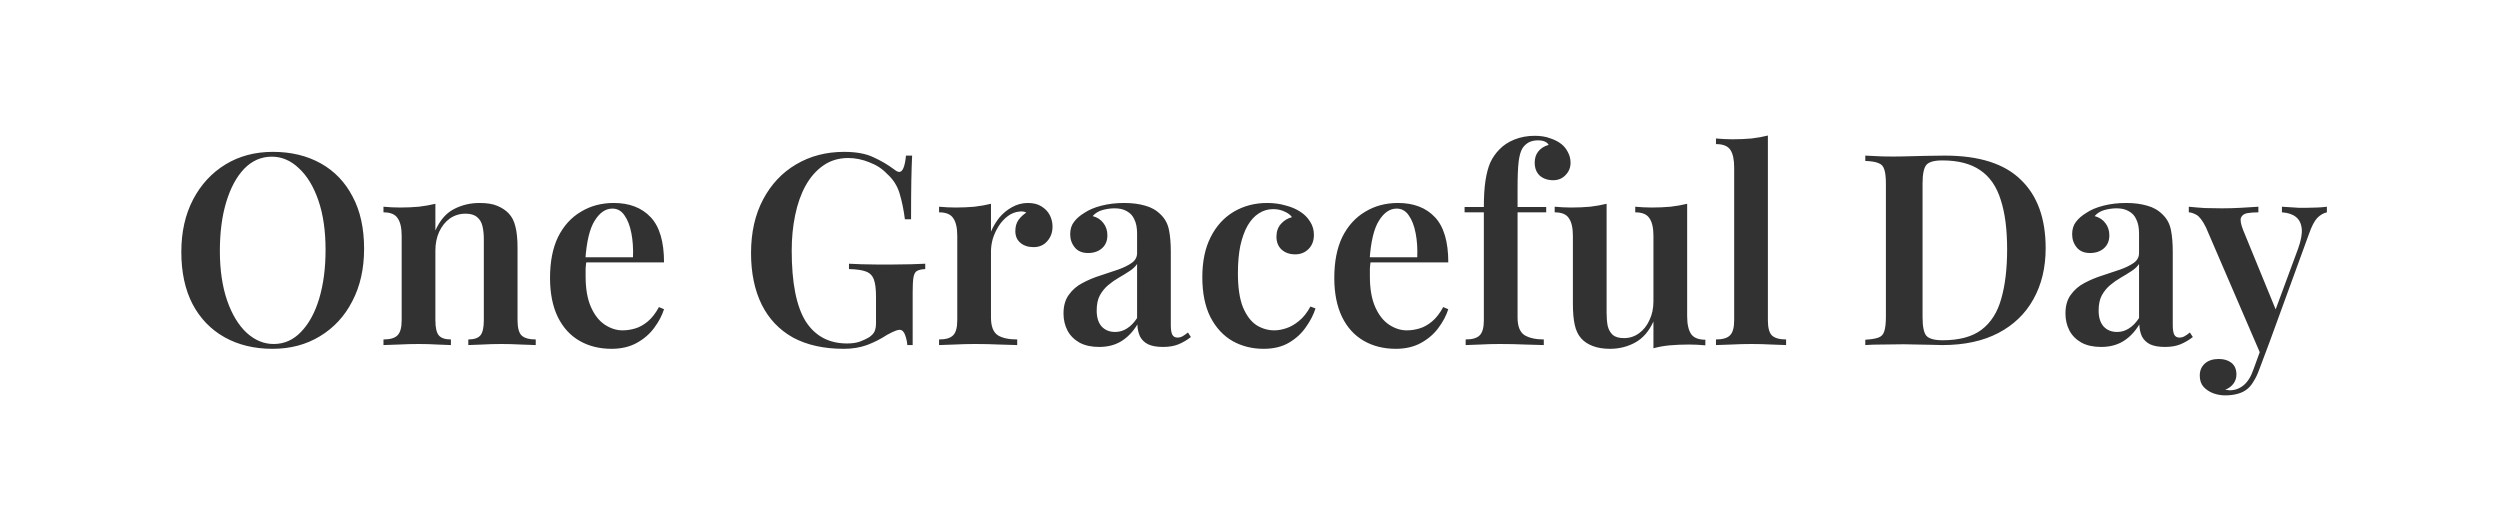 <svg width="355" height="72" viewBox="0 0 355 72" fill="none" xmlns="http://www.w3.org/2000/svg">
<path d="M38.744 21.564C41.328 21.564 43.595 22.109 45.546 23.198C47.497 24.287 49.004 25.858 50.068 27.91C51.157 29.937 51.702 32.407 51.702 35.32C51.702 38.157 51.145 40.64 50.03 42.768C48.941 44.896 47.408 46.555 45.432 47.746C43.481 48.937 41.239 49.532 38.706 49.532C36.122 49.532 33.855 48.987 31.904 47.898C29.953 46.809 28.433 45.238 27.344 43.186C26.28 41.134 25.748 38.664 25.748 35.776C25.748 32.939 26.305 30.456 27.42 28.328C28.535 26.2 30.067 24.541 32.018 23.35C33.969 22.159 36.211 21.564 38.744 21.564ZM38.592 22.248C37.097 22.248 35.793 22.818 34.678 23.958C33.589 25.098 32.74 26.669 32.132 28.67C31.524 30.671 31.22 32.989 31.22 35.624C31.22 38.309 31.562 40.653 32.246 42.654C32.93 44.63 33.855 46.163 35.02 47.252C36.185 48.316 37.465 48.848 38.858 48.848C40.353 48.848 41.645 48.278 42.734 47.138C43.849 45.998 44.71 44.427 45.318 42.426C45.926 40.399 46.23 38.081 46.23 35.472C46.23 32.761 45.888 30.418 45.204 28.442C44.52 26.466 43.595 24.946 42.43 23.882C41.29 22.793 40.011 22.248 38.592 22.248ZM68.095 28.822C69.159 28.822 70.007 28.961 70.641 29.24C71.299 29.519 71.832 29.873 72.237 30.304C72.693 30.785 73.01 31.406 73.187 32.166C73.389 32.926 73.491 33.952 73.491 35.244V45.466C73.491 46.53 73.681 47.252 74.061 47.632C74.466 48.012 75.138 48.202 76.075 48.202V49C75.619 48.975 74.909 48.949 73.947 48.924C73.01 48.873 72.097 48.848 71.211 48.848C70.273 48.848 69.362 48.873 68.475 48.924C67.588 48.949 66.93 48.975 66.499 49V48.202C67.309 48.202 67.879 48.012 68.209 47.632C68.538 47.252 68.703 46.53 68.703 45.466V33.952C68.703 33.268 68.639 32.66 68.513 32.128C68.386 31.571 68.133 31.14 67.753 30.836C67.373 30.507 66.828 30.342 66.119 30.342C65.283 30.342 64.535 30.57 63.877 31.026C63.243 31.482 62.737 32.115 62.357 32.926C62.002 33.711 61.825 34.598 61.825 35.586V45.466C61.825 46.53 61.989 47.252 62.319 47.632C62.648 48.012 63.218 48.202 64.029 48.202V49C63.598 48.975 62.952 48.949 62.091 48.924C61.23 48.873 60.355 48.848 59.469 48.848C58.532 48.848 57.581 48.873 56.619 48.924C55.656 48.949 54.934 48.975 54.453 49V48.202C55.39 48.202 56.049 48.012 56.429 47.632C56.834 47.252 57.037 46.53 57.037 45.466V33.496C57.037 32.356 56.847 31.52 56.467 30.988C56.112 30.431 55.441 30.152 54.453 30.152V29.354C55.264 29.43 56.049 29.468 56.809 29.468C57.746 29.468 58.633 29.43 59.469 29.354C60.33 29.253 61.115 29.113 61.825 28.936V32.736C62.458 31.292 63.332 30.279 64.447 29.696C65.561 29.113 66.778 28.822 68.095 28.822ZM87.148 28.822C89.377 28.822 91.125 29.493 92.392 30.836C93.659 32.179 94.292 34.319 94.292 37.258H81.486L81.448 36.536H89.884C89.935 35.295 89.859 34.155 89.656 33.116C89.453 32.052 89.124 31.203 88.668 30.57C88.237 29.937 87.667 29.62 86.958 29.62C85.995 29.62 85.159 30.19 84.45 31.33C83.741 32.445 83.297 34.281 83.12 36.84L83.272 37.068C83.221 37.397 83.183 37.752 83.158 38.132C83.158 38.512 83.158 38.892 83.158 39.272C83.158 41.02 83.411 42.464 83.918 43.604C84.425 44.744 85.083 45.58 85.894 46.112C86.705 46.644 87.541 46.91 88.402 46.91C88.985 46.91 89.58 46.821 90.188 46.644C90.796 46.467 91.391 46.137 91.974 45.656C92.557 45.175 93.089 44.491 93.57 43.604L94.292 43.908C94.013 44.795 93.545 45.681 92.886 46.568C92.253 47.429 91.429 48.139 90.416 48.696C89.403 49.253 88.212 49.532 86.844 49.532C85.121 49.532 83.601 49.152 82.284 48.392C80.967 47.632 79.941 46.505 79.206 45.01C78.471 43.49 78.104 41.641 78.104 39.462C78.104 37.157 78.484 35.219 79.244 33.648C80.029 32.077 81.106 30.887 82.474 30.076C83.842 29.24 85.4 28.822 87.148 28.822ZM119.871 21.564C121.569 21.564 122.949 21.817 124.013 22.324C125.077 22.805 126.053 23.375 126.939 24.034C127.243 24.287 127.497 24.414 127.699 24.414C128.181 24.414 128.497 23.641 128.649 22.096H129.523C129.473 23.059 129.435 24.237 129.409 25.63C129.384 27.023 129.371 28.86 129.371 31.14H128.497C128.32 29.772 128.067 28.543 127.737 27.454C127.408 26.365 126.813 25.44 125.951 24.68C125.293 23.971 124.457 23.426 123.443 23.046C122.455 22.641 121.455 22.438 120.441 22.438C119.099 22.438 117.921 22.793 116.907 23.502C115.919 24.186 115.083 25.136 114.399 26.352C113.741 27.543 113.247 28.936 112.917 30.532C112.588 32.103 112.423 33.787 112.423 35.586C112.423 40.146 113.082 43.49 114.399 45.618C115.742 47.721 117.705 48.772 120.289 48.772C120.999 48.772 121.607 48.683 122.113 48.506C122.645 48.303 123.076 48.101 123.405 47.898C123.811 47.619 124.077 47.328 124.203 47.024C124.33 46.72 124.393 46.34 124.393 45.884V42.16C124.393 41.045 124.292 40.222 124.089 39.69C123.887 39.133 123.507 38.753 122.949 38.55C122.417 38.347 121.619 38.233 120.555 38.208V37.448C121.062 37.473 121.657 37.499 122.341 37.524C123.051 37.524 123.785 37.537 124.545 37.562C125.331 37.562 126.04 37.562 126.673 37.562C127.661 37.562 128.561 37.549 129.371 37.524C130.182 37.499 130.853 37.473 131.385 37.448V38.208C130.879 38.233 130.486 38.322 130.207 38.474C129.954 38.626 129.789 38.93 129.713 39.386C129.637 39.842 129.599 40.539 129.599 41.476V49H128.839C128.814 48.569 128.713 48.101 128.535 47.594C128.358 47.087 128.092 46.834 127.737 46.834C127.56 46.834 127.357 46.885 127.129 46.986C126.901 47.062 126.509 47.252 125.951 47.556C125.065 48.139 124.115 48.62 123.101 49C122.113 49.355 121.024 49.532 119.833 49.532C116.996 49.532 114.589 49 112.613 47.936C110.663 46.847 109.181 45.289 108.167 43.262C107.154 41.21 106.647 38.765 106.647 35.928C106.647 33.015 107.217 30.481 108.357 28.328C109.497 26.175 111.055 24.515 113.031 23.35C115.033 22.159 117.313 21.564 119.871 21.564ZM145.963 28.822C146.749 28.822 147.395 28.987 147.901 29.316C148.433 29.645 148.826 30.063 149.079 30.57C149.333 31.077 149.459 31.609 149.459 32.166C149.459 33.002 149.206 33.699 148.699 34.256C148.218 34.813 147.572 35.092 146.761 35.092C146.001 35.092 145.381 34.889 144.899 34.484C144.418 34.079 144.177 33.521 144.177 32.812C144.177 32.179 144.329 31.647 144.633 31.216C144.963 30.785 145.33 30.443 145.735 30.19C145.457 30.038 145.14 29.987 144.785 30.038C144.177 30.089 143.62 30.304 143.113 30.684C142.607 31.064 142.176 31.533 141.821 32.09C141.467 32.647 141.188 33.243 140.985 33.876C140.808 34.509 140.719 35.117 140.719 35.7V45.086C140.719 46.327 141.036 47.163 141.669 47.594C142.303 47.999 143.227 48.202 144.443 48.202V49C143.861 48.975 143.012 48.949 141.897 48.924C140.808 48.873 139.668 48.848 138.477 48.848C137.489 48.848 136.501 48.873 135.513 48.924C134.551 48.949 133.829 48.975 133.347 49V48.202C134.285 48.202 134.943 48.012 135.323 47.632C135.729 47.252 135.931 46.53 135.931 45.466V33.496C135.931 32.356 135.741 31.52 135.361 30.988C135.007 30.431 134.335 30.152 133.347 30.152V29.354C134.158 29.43 134.943 29.468 135.703 29.468C136.641 29.468 137.527 29.43 138.363 29.354C139.225 29.253 140.01 29.113 140.719 28.936V32.888C141.023 32.179 141.416 31.52 141.897 30.912C142.404 30.304 142.999 29.81 143.683 29.43C144.393 29.025 145.153 28.822 145.963 28.822ZM156.071 49.266C154.981 49.266 154.057 49.063 153.297 48.658C152.537 48.227 151.967 47.657 151.587 46.948C151.207 46.213 151.017 45.403 151.017 44.516C151.017 43.427 151.27 42.54 151.777 41.856C152.283 41.147 152.929 40.589 153.715 40.184C154.525 39.753 155.374 39.399 156.261 39.12C157.147 38.816 157.983 38.537 158.769 38.284C159.554 38.005 160.2 37.689 160.707 37.334C161.213 36.979 161.467 36.511 161.467 35.928V33.154C161.467 32.343 161.34 31.685 161.087 31.178C160.859 30.646 160.504 30.253 160.023 30C159.567 29.721 158.984 29.582 158.275 29.582C157.743 29.582 157.185 29.658 156.603 29.81C156.02 29.962 155.539 30.253 155.159 30.684C155.817 30.861 156.324 31.191 156.679 31.672C157.059 32.153 157.249 32.736 157.249 33.42C157.249 34.205 156.983 34.826 156.451 35.282C155.944 35.713 155.298 35.928 154.513 35.928C153.677 35.928 153.043 35.662 152.613 35.13C152.182 34.598 151.967 33.977 151.967 33.268C151.967 32.559 152.144 31.976 152.499 31.52C152.853 31.039 153.347 30.608 153.981 30.228C154.614 29.797 155.425 29.455 156.413 29.202C157.401 28.949 158.477 28.822 159.643 28.822C160.757 28.822 161.745 28.949 162.607 29.202C163.468 29.43 164.203 29.848 164.811 30.456C165.419 31.039 165.811 31.761 165.989 32.622C166.166 33.483 166.255 34.535 166.255 35.776V46.188C166.255 46.821 166.331 47.277 166.483 47.556C166.635 47.809 166.875 47.936 167.205 47.936C167.458 47.936 167.699 47.873 167.927 47.746C168.155 47.619 168.408 47.442 168.687 47.214L169.105 47.86C168.547 48.291 167.965 48.633 167.357 48.886C166.749 49.139 166.014 49.266 165.153 49.266C164.266 49.266 163.557 49.139 163.025 48.886C162.518 48.633 162.138 48.265 161.885 47.784C161.657 47.303 161.53 46.733 161.505 46.074C160.897 47.087 160.149 47.873 159.263 48.43C158.376 48.987 157.312 49.266 156.071 49.266ZM158.351 47.138C158.959 47.138 159.516 46.973 160.023 46.644C160.555 46.315 161.036 45.821 161.467 45.162V37.486C161.213 37.866 160.846 38.208 160.365 38.512C159.909 38.816 159.415 39.12 158.883 39.424C158.351 39.728 157.844 40.083 157.363 40.488C156.907 40.868 156.514 41.349 156.185 41.932C155.881 42.489 155.729 43.211 155.729 44.098C155.729 45.086 155.969 45.846 156.451 46.378C156.932 46.885 157.565 47.138 158.351 47.138ZM179.925 28.822C180.862 28.822 181.724 28.936 182.509 29.164C183.32 29.367 184.016 29.658 184.599 30.038C185.207 30.418 185.688 30.899 186.043 31.482C186.398 32.039 186.575 32.66 186.575 33.344C186.575 34.18 186.322 34.851 185.815 35.358C185.308 35.865 184.675 36.118 183.915 36.118C183.13 36.118 182.484 35.89 181.977 35.434C181.496 34.978 181.255 34.37 181.255 33.61C181.255 32.875 181.47 32.267 181.901 31.786C182.332 31.305 182.851 30.988 183.459 30.836C183.231 30.507 182.876 30.241 182.395 30.038C181.914 29.81 181.382 29.696 180.799 29.696C180.039 29.696 179.355 29.899 178.747 30.304C178.139 30.684 177.607 31.267 177.151 32.052C176.72 32.812 176.378 33.762 176.125 34.902C175.897 36.017 175.783 37.309 175.783 38.778C175.783 40.83 176.024 42.451 176.505 43.642C177.012 44.833 177.658 45.681 178.443 46.188C179.228 46.669 180.064 46.91 180.951 46.91C181.483 46.91 182.053 46.809 182.661 46.606C183.269 46.403 183.864 46.061 184.447 45.58C185.055 45.099 185.6 44.415 186.081 43.528L186.803 43.794C186.524 44.681 186.068 45.567 185.435 46.454C184.827 47.341 184.029 48.075 183.041 48.658C182.053 49.241 180.85 49.532 179.431 49.532C177.81 49.532 176.34 49.165 175.023 48.43C173.706 47.67 172.654 46.53 171.869 45.01C171.109 43.49 170.729 41.603 170.729 39.348C170.729 37.119 171.122 35.231 171.907 33.686C172.692 32.115 173.782 30.912 175.175 30.076C176.594 29.24 178.177 28.822 179.925 28.822ZM198.513 28.822C200.743 28.822 202.491 29.493 203.757 30.836C205.024 32.179 205.657 34.319 205.657 37.258H192.851L192.813 36.536H201.249C201.3 35.295 201.224 34.155 201.021 33.116C200.819 32.052 200.489 31.203 200.033 30.57C199.603 29.937 199.033 29.62 198.323 29.62C197.361 29.62 196.525 30.19 195.815 31.33C195.106 32.445 194.663 34.281 194.485 36.84L194.637 37.068C194.587 37.397 194.549 37.752 194.523 38.132C194.523 38.512 194.523 38.892 194.523 39.272C194.523 41.02 194.777 42.464 195.283 43.604C195.79 44.744 196.449 45.58 197.259 46.112C198.07 46.644 198.906 46.91 199.767 46.91C200.35 46.91 200.945 46.821 201.553 46.644C202.161 46.467 202.757 46.137 203.339 45.656C203.922 45.175 204.454 44.491 204.935 43.604L205.657 43.908C205.379 44.795 204.91 45.681 204.251 46.568C203.618 47.429 202.795 48.139 201.781 48.696C200.768 49.253 199.577 49.532 198.209 49.532C196.487 49.532 194.967 49.152 193.649 48.392C192.332 47.632 191.306 46.505 190.571 45.01C189.837 43.49 189.469 41.641 189.469 39.462C189.469 37.157 189.849 35.219 190.609 33.648C191.395 32.077 192.471 30.887 193.839 30.076C195.207 29.24 196.765 28.822 198.513 28.822ZM217.927 19.284C218.763 19.284 219.485 19.398 220.093 19.626C220.726 19.829 221.271 20.107 221.727 20.462C222.107 20.766 222.411 21.146 222.639 21.602C222.892 22.058 223.019 22.565 223.019 23.122C223.019 23.806 222.778 24.389 222.297 24.87C221.841 25.351 221.258 25.592 220.549 25.592C219.789 25.592 219.155 25.377 218.649 24.946C218.167 24.49 217.927 23.869 217.927 23.084C217.927 22.476 218.091 21.957 218.421 21.526C218.775 21.07 219.269 20.753 219.903 20.576C219.827 20.399 219.662 20.247 219.409 20.12C219.155 19.993 218.813 19.93 218.383 19.93C217.876 19.93 217.433 20.031 217.053 20.234C216.698 20.437 216.407 20.715 216.179 21.07C215.925 21.501 215.748 22.134 215.647 22.97C215.545 23.806 215.495 25.073 215.495 26.77V29.392H219.561V30.152H215.495V45.086C215.495 46.327 215.824 47.163 216.483 47.594C217.167 47.999 218.079 48.202 219.219 48.202V49C218.585 48.975 217.699 48.949 216.559 48.924C215.419 48.873 214.203 48.848 212.911 48.848C211.999 48.848 211.087 48.873 210.175 48.924C209.263 48.949 208.579 48.975 208.123 49V48.202C209.06 48.202 209.719 48.012 210.099 47.632C210.504 47.252 210.707 46.53 210.707 45.466V30.152H207.971V29.392H210.707C210.707 27.897 210.783 26.656 210.935 25.668C211.087 24.655 211.315 23.793 211.619 23.084C211.948 22.375 212.391 21.741 212.949 21.184C213.481 20.627 214.177 20.171 215.039 19.816C215.925 19.461 216.888 19.284 217.927 19.284ZM239.576 28.936V44.896C239.576 46.036 239.766 46.885 240.146 47.442C240.526 47.974 241.198 48.24 242.16 48.24V49.038C241.375 48.962 240.59 48.924 239.804 48.924C238.867 48.924 237.968 48.962 237.106 49.038C236.27 49.114 235.498 49.253 234.788 49.456V45.656C234.155 47.049 233.281 48.05 232.166 48.658C231.077 49.241 229.899 49.532 228.632 49.532C227.644 49.532 226.808 49.393 226.124 49.114C225.466 48.861 224.934 48.506 224.528 48.05C224.098 47.569 223.794 46.935 223.616 46.15C223.439 45.365 223.35 44.351 223.35 43.11V33.496C223.35 32.356 223.16 31.52 222.78 30.988C222.426 30.431 221.754 30.152 220.766 30.152V29.354C221.577 29.43 222.362 29.468 223.122 29.468C224.06 29.468 224.946 29.43 225.782 29.354C226.644 29.253 227.429 29.113 228.138 28.936V44.44C228.138 45.124 228.189 45.732 228.29 46.264C228.417 46.796 228.658 47.227 229.012 47.556C229.367 47.86 229.899 48.012 230.608 48.012C231.394 48.012 232.103 47.784 232.736 47.328C233.37 46.872 233.864 46.251 234.218 45.466C234.598 44.681 234.788 43.794 234.788 42.806V33.496C234.788 32.356 234.598 31.52 234.218 30.988C233.864 30.431 233.192 30.152 232.204 30.152V29.354C233.015 29.43 233.8 29.468 234.56 29.468C235.498 29.468 236.384 29.43 237.22 29.354C238.082 29.253 238.867 29.113 239.576 28.936ZM251.04 19.246V45.466C251.04 46.53 251.23 47.252 251.61 47.632C252.016 48.012 252.687 48.202 253.624 48.202V49C253.168 48.975 252.472 48.949 251.534 48.924C250.622 48.873 249.685 48.848 248.722 48.848C247.785 48.848 246.822 48.873 245.834 48.924C244.872 48.949 244.15 48.975 243.668 49V48.202C244.606 48.202 245.264 48.012 245.644 47.632C246.05 47.252 246.252 46.53 246.252 45.466V23.806C246.252 22.666 246.075 21.83 245.72 21.298C245.366 20.741 244.682 20.462 243.668 20.462V19.664C244.479 19.74 245.264 19.778 246.024 19.778C246.987 19.778 247.886 19.74 248.722 19.664C249.558 19.563 250.331 19.423 251.04 19.246ZM276.158 22.096C281.022 22.096 284.619 23.236 286.95 25.516C289.306 27.771 290.484 31.013 290.484 35.244C290.484 38.005 289.901 40.425 288.736 42.502C287.596 44.554 285.937 46.15 283.758 47.29C281.579 48.43 278.932 49 275.816 49C275.436 49 274.917 48.987 274.258 48.962C273.625 48.937 272.953 48.924 272.244 48.924C271.56 48.899 270.927 48.886 270.344 48.886C269.305 48.886 268.292 48.899 267.304 48.924C266.316 48.924 265.505 48.949 264.872 49V48.24C265.708 48.189 266.329 48.088 266.734 47.936C267.165 47.784 267.443 47.48 267.57 47.024C267.722 46.568 267.798 45.884 267.798 44.972V26.124C267.798 25.187 267.722 24.503 267.57 24.072C267.443 23.616 267.165 23.312 266.734 23.16C266.329 22.983 265.708 22.881 264.872 22.856V22.096C265.505 22.121 266.316 22.159 267.304 22.21C268.292 22.235 269.28 22.235 270.268 22.21C271.18 22.185 272.206 22.159 273.346 22.134C274.486 22.109 275.423 22.096 276.158 22.096ZM275.816 22.78C274.651 22.78 273.891 22.995 273.536 23.426C273.181 23.857 273.004 24.731 273.004 26.048V45.048C273.004 46.365 273.181 47.239 273.536 47.67C273.916 48.101 274.689 48.316 275.854 48.316C278.21 48.316 280.047 47.822 281.364 46.834C282.707 45.821 283.644 44.351 284.176 42.426C284.733 40.501 285.012 38.157 285.012 35.396C285.012 32.559 284.708 30.215 284.1 28.366C283.517 26.491 282.555 25.098 281.212 24.186C279.869 23.249 278.071 22.78 275.816 22.78ZM298.348 49.266C297.259 49.266 296.334 49.063 295.574 48.658C294.814 48.227 294.244 47.657 293.864 46.948C293.484 46.213 293.294 45.403 293.294 44.516C293.294 43.427 293.547 42.54 294.054 41.856C294.561 41.147 295.207 40.589 295.992 40.184C296.803 39.753 297.651 39.399 298.538 39.12C299.425 38.816 300.261 38.537 301.046 38.284C301.831 38.005 302.477 37.689 302.984 37.334C303.491 36.979 303.744 36.511 303.744 35.928V33.154C303.744 32.343 303.617 31.685 303.364 31.178C303.136 30.646 302.781 30.253 302.3 30C301.844 29.721 301.261 29.582 300.552 29.582C300.02 29.582 299.463 29.658 298.88 29.81C298.297 29.962 297.816 30.253 297.436 30.684C298.095 30.861 298.601 31.191 298.956 31.672C299.336 32.153 299.526 32.736 299.526 33.42C299.526 34.205 299.26 34.826 298.728 35.282C298.221 35.713 297.575 35.928 296.79 35.928C295.954 35.928 295.321 35.662 294.89 35.13C294.459 34.598 294.244 33.977 294.244 33.268C294.244 32.559 294.421 31.976 294.776 31.52C295.131 31.039 295.625 30.608 296.258 30.228C296.891 29.797 297.702 29.455 298.69 29.202C299.678 28.949 300.755 28.822 301.92 28.822C303.035 28.822 304.023 28.949 304.884 29.202C305.745 29.43 306.48 29.848 307.088 30.456C307.696 31.039 308.089 31.761 308.266 32.622C308.443 33.483 308.532 34.535 308.532 35.776V46.188C308.532 46.821 308.608 47.277 308.76 47.556C308.912 47.809 309.153 47.936 309.482 47.936C309.735 47.936 309.976 47.873 310.204 47.746C310.432 47.619 310.685 47.442 310.964 47.214L311.382 47.86C310.825 48.291 310.242 48.633 309.634 48.886C309.026 49.139 308.291 49.266 307.43 49.266C306.543 49.266 305.834 49.139 305.302 48.886C304.795 48.633 304.415 48.265 304.162 47.784C303.934 47.303 303.807 46.733 303.782 46.074C303.174 47.087 302.427 47.873 301.54 48.43C300.653 48.987 299.589 49.266 298.348 49.266ZM300.628 47.138C301.236 47.138 301.793 46.973 302.3 46.644C302.832 46.315 303.313 45.821 303.744 45.162V37.486C303.491 37.866 303.123 38.208 302.642 38.512C302.186 38.816 301.692 39.12 301.16 39.424C300.628 39.728 300.121 40.083 299.64 40.488C299.184 40.868 298.791 41.349 298.462 41.932C298.158 42.489 298.006 43.211 298.006 44.098C298.006 45.086 298.247 45.846 298.728 46.378C299.209 46.885 299.843 47.138 300.628 47.138ZM330.417 29.354V30.152C329.936 30.253 329.48 30.519 329.049 30.95C328.644 31.381 328.251 32.141 327.871 33.23L322.247 48.658L321.069 50.444L313.241 32.28C312.76 31.317 312.304 30.722 311.873 30.494C311.443 30.266 311.088 30.152 310.809 30.152V29.354C311.544 29.43 312.304 29.493 313.089 29.544C313.9 29.569 314.711 29.582 315.521 29.582C316.459 29.582 317.358 29.557 318.219 29.506C319.106 29.455 319.929 29.405 320.689 29.354V30.152C320.107 30.152 319.587 30.19 319.131 30.266C318.675 30.342 318.371 30.557 318.219 30.912C318.093 31.241 318.194 31.824 318.523 32.66L323.273 44.25L322.969 44.402L326.313 35.358C326.744 34.167 326.921 33.205 326.845 32.47C326.769 31.735 326.491 31.178 326.009 30.798C325.528 30.418 324.869 30.203 324.033 30.152V29.354C324.439 29.379 324.844 29.405 325.249 29.43C325.655 29.455 326.047 29.481 326.427 29.506C326.807 29.506 327.175 29.506 327.529 29.506C328.061 29.506 328.581 29.493 329.087 29.468C329.619 29.443 330.063 29.405 330.417 29.354ZM322.247 48.658L320.803 52.496C320.575 53.129 320.322 53.661 320.043 54.092C319.79 54.548 319.499 54.915 319.169 55.194C318.789 55.523 318.321 55.764 317.763 55.916C317.231 56.068 316.636 56.144 315.977 56.144C315.395 56.144 314.825 56.043 314.267 55.84C313.735 55.637 313.279 55.333 312.899 54.928C312.545 54.523 312.367 53.991 312.367 53.332C312.367 52.623 312.608 52.053 313.089 51.622C313.571 51.191 314.229 50.976 315.065 50.976C315.8 50.976 316.395 51.153 316.851 51.508C317.333 51.888 317.573 52.445 317.573 53.18C317.573 53.661 317.434 54.092 317.155 54.472C316.877 54.852 316.484 55.143 315.977 55.346C316.104 55.371 316.218 55.384 316.319 55.384C316.446 55.409 316.547 55.422 316.623 55.422C317.358 55.422 318.017 55.181 318.599 54.7C319.182 54.219 319.651 53.459 320.005 52.42L321.373 48.658H322.247Z" fill="#323232"/>
</svg>
